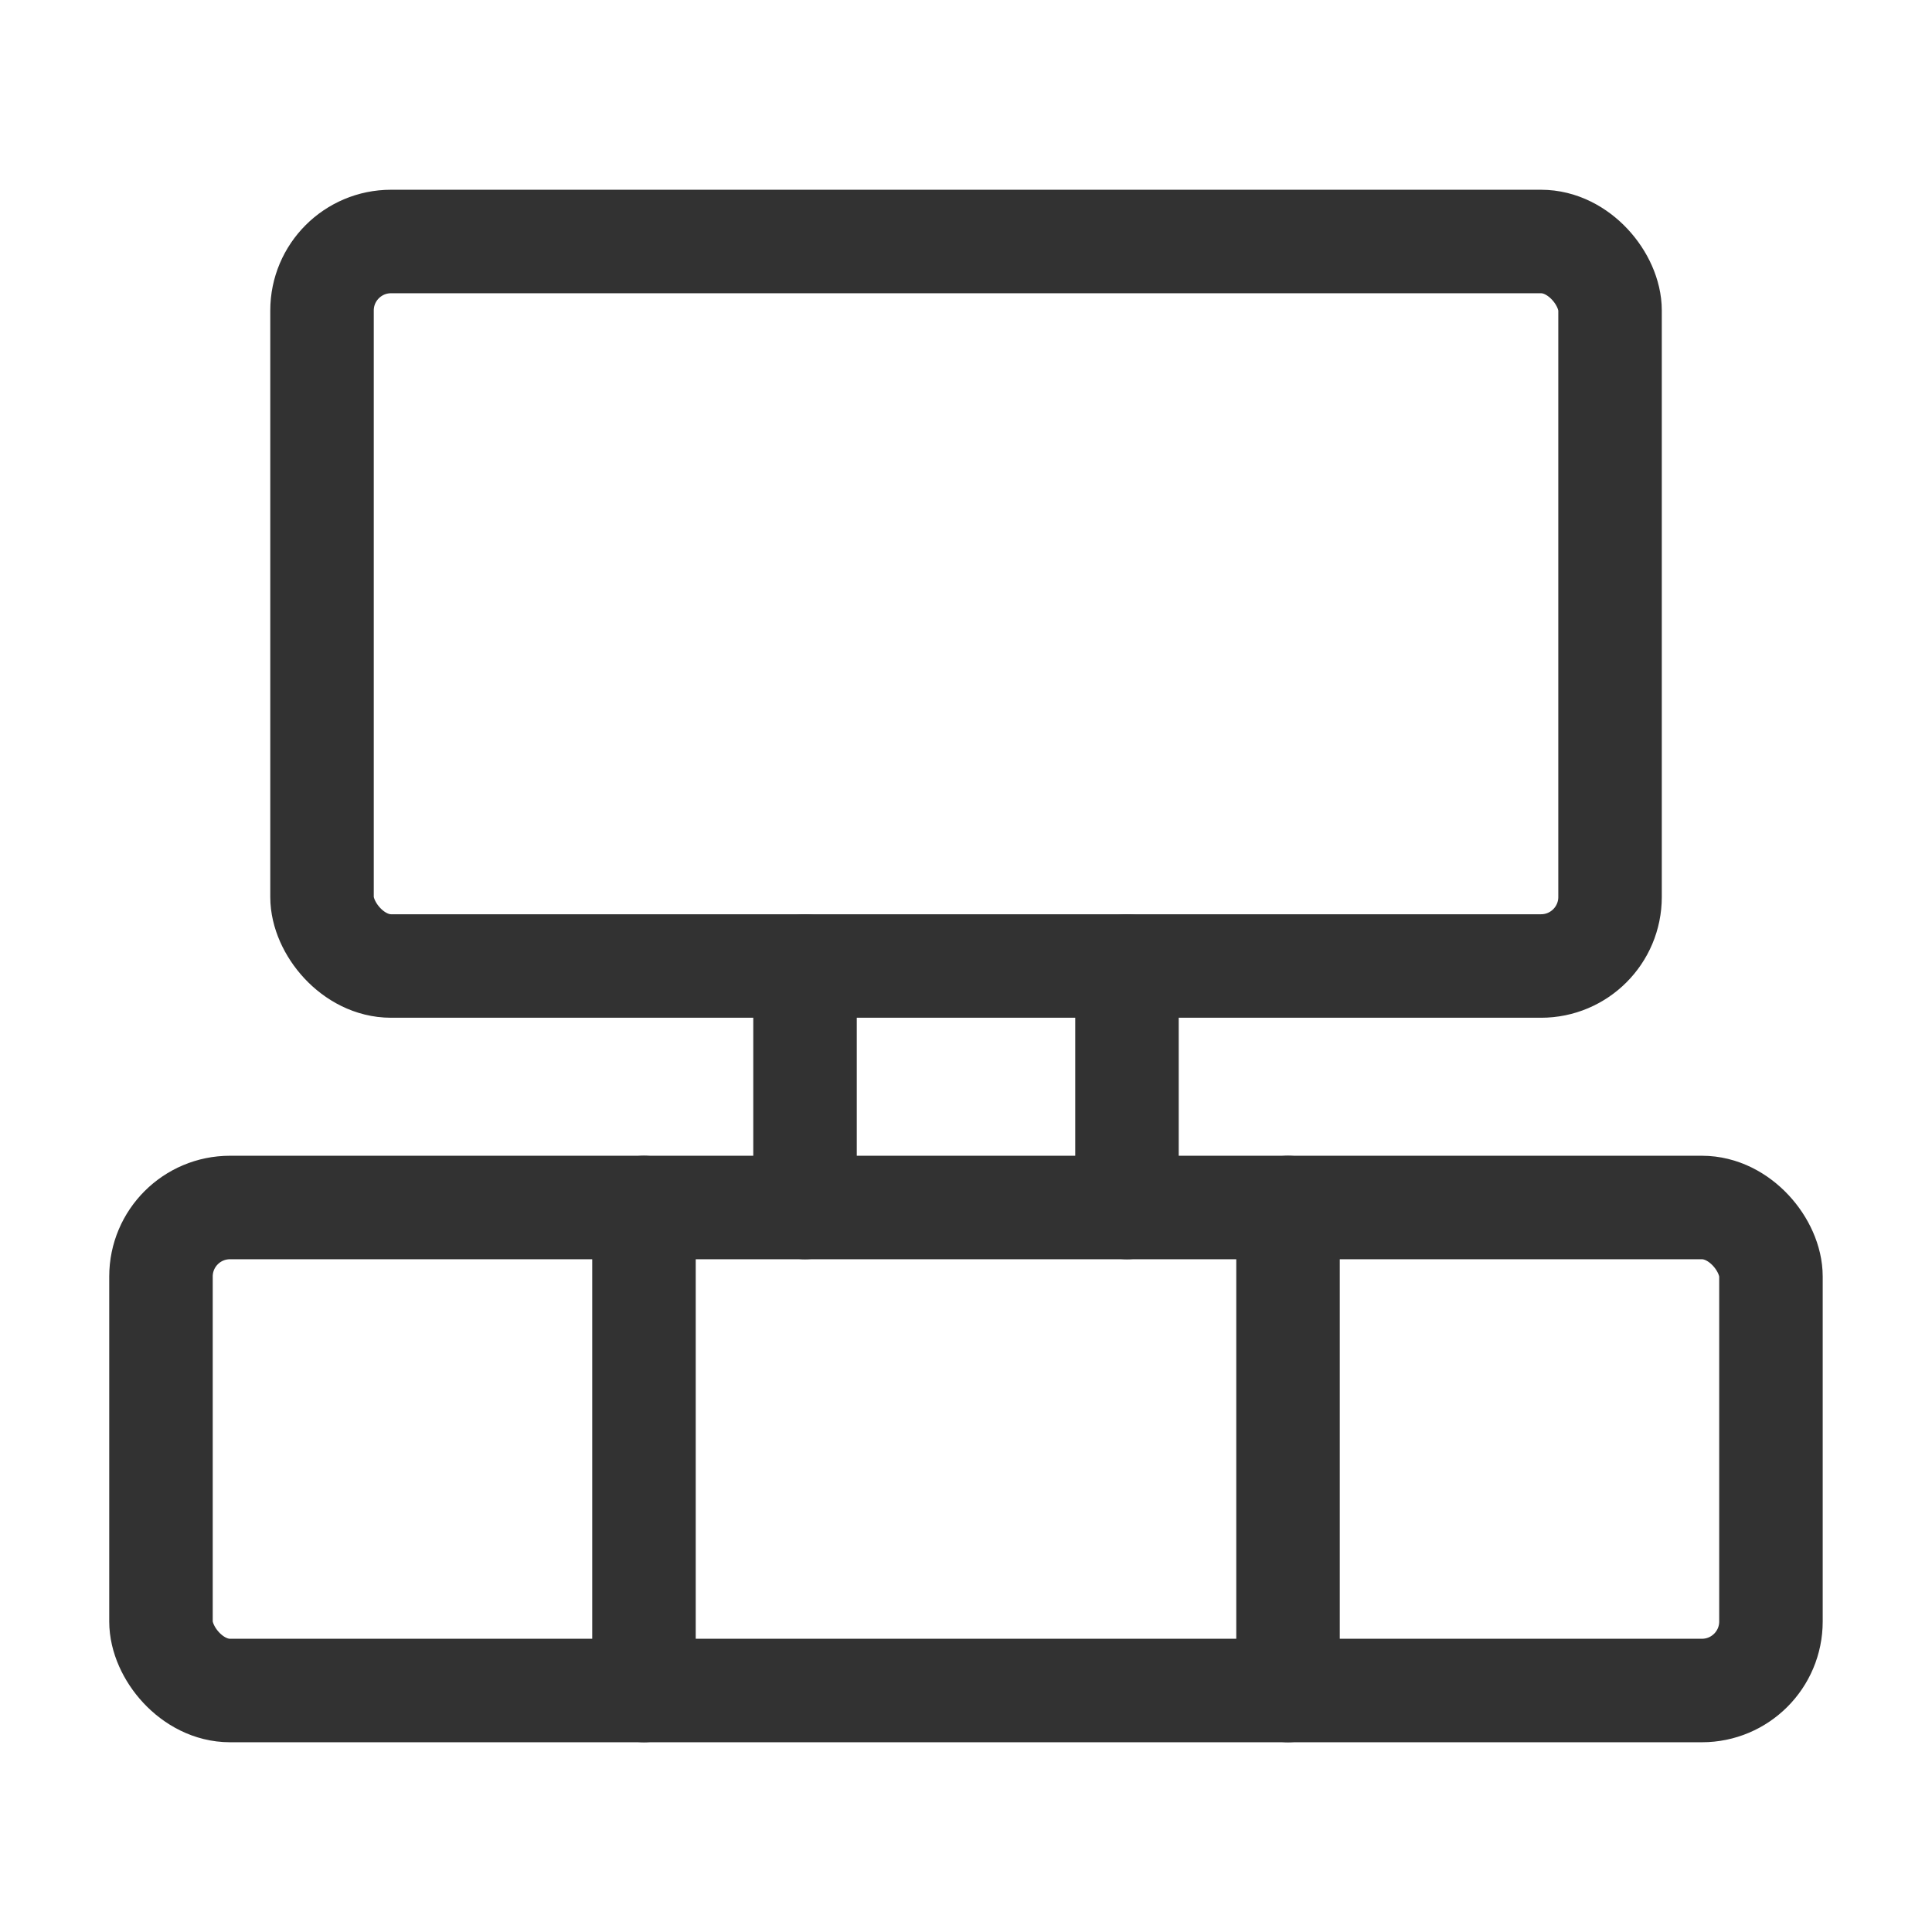 <svg width="28" height="28" viewBox="0 0 28 28" fill="none" xmlns="http://www.w3.org/2000/svg">
<rect x="4.667" y="3.5" width="18.667" height="10.5" rx="1" stroke="#323232" stroke-width="1.5" stroke-linecap="round" stroke-linejoin="round"/>
<path d="M16.333 17.5V14" stroke="#323232" stroke-width="1.5" stroke-linecap="round" stroke-linejoin="round"/>
<path d="M11.667 14V17.5" stroke="#323232" stroke-width="1.5" stroke-linecap="round" stroke-linejoin="round"/>
<rect x="2.333" y="17.5" width="23.333" height="7" rx="1" stroke="#323232" stroke-width="1.5" stroke-linecap="round" stroke-linejoin="round"/>
<path d="M9.333 24.5V17.5" stroke="#323232" stroke-width="1.5" stroke-linecap="round" stroke-linejoin="round"/>
<path d="M18.667 24.5V17.5" stroke="#323232" stroke-width="1.5" stroke-linecap="round" stroke-linejoin="round"/>
</svg>
